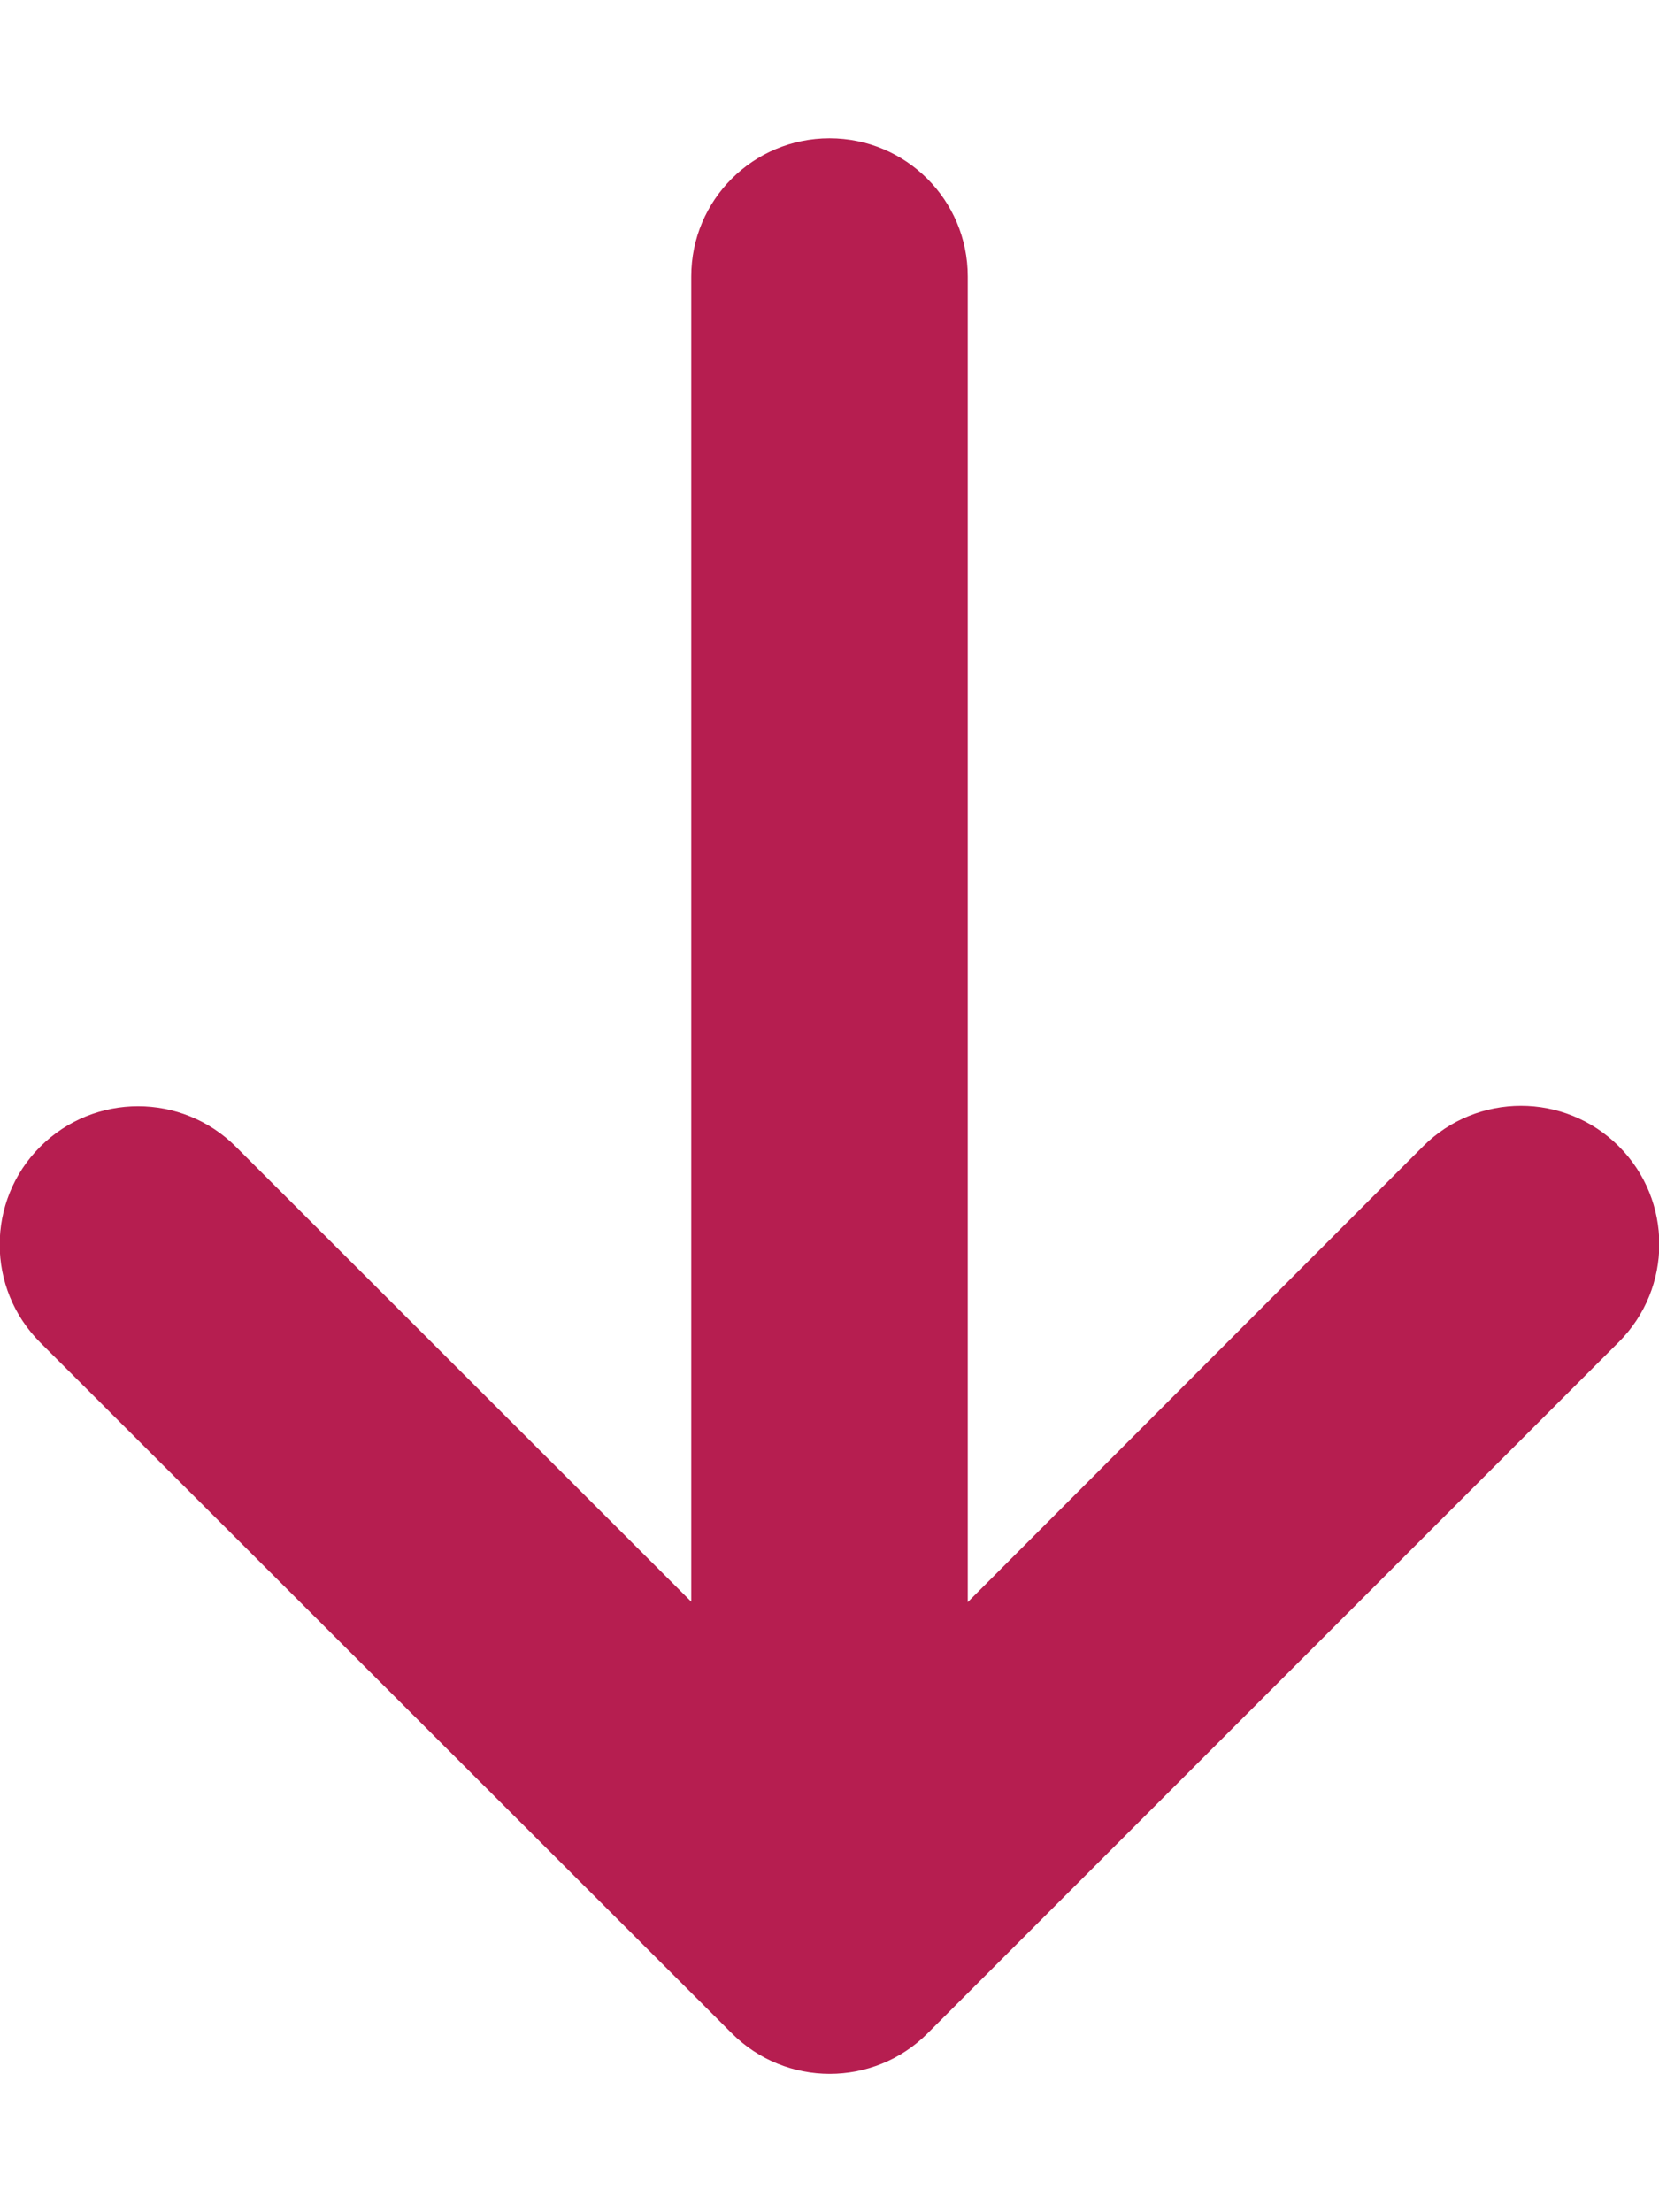 <?xml version="1.0" encoding="utf-8"?>
<!-- Generator: Adobe Illustrator 24.2.0, SVG Export Plug-In . SVG Version: 6.00 Build 0)  -->
<svg version="1.1" id="Layer_1" xmlns="http://www.w3.org/2000/svg" xmlns:xlink="http://www.w3.org/1999/xlink" x="0px" y="0px"
	 viewBox="0 0 384 512" style="enable-background:new 0 0 384 512;" xml:space="preserve">
<style type="text/css">
	.st0{fill:#B61E50;}
</style>
<path class="st0" d="M169.4,470.6c12.5,12.5,32.8,12.5,45.3,0l160-160c12.5-12.5,12.5-32.8,0-45.3s-32.8-12.5-45.3,0L224,370.8V64
	c0-17.7-14.3-32-32-32s-32,14.3-32,32v306.7L54.6,265.4c-12.5-12.5-32.8-12.5-45.3,0s-12.5,32.8,0,45.3L169.4,470.6L169.4,470.6z"/>
</svg>
